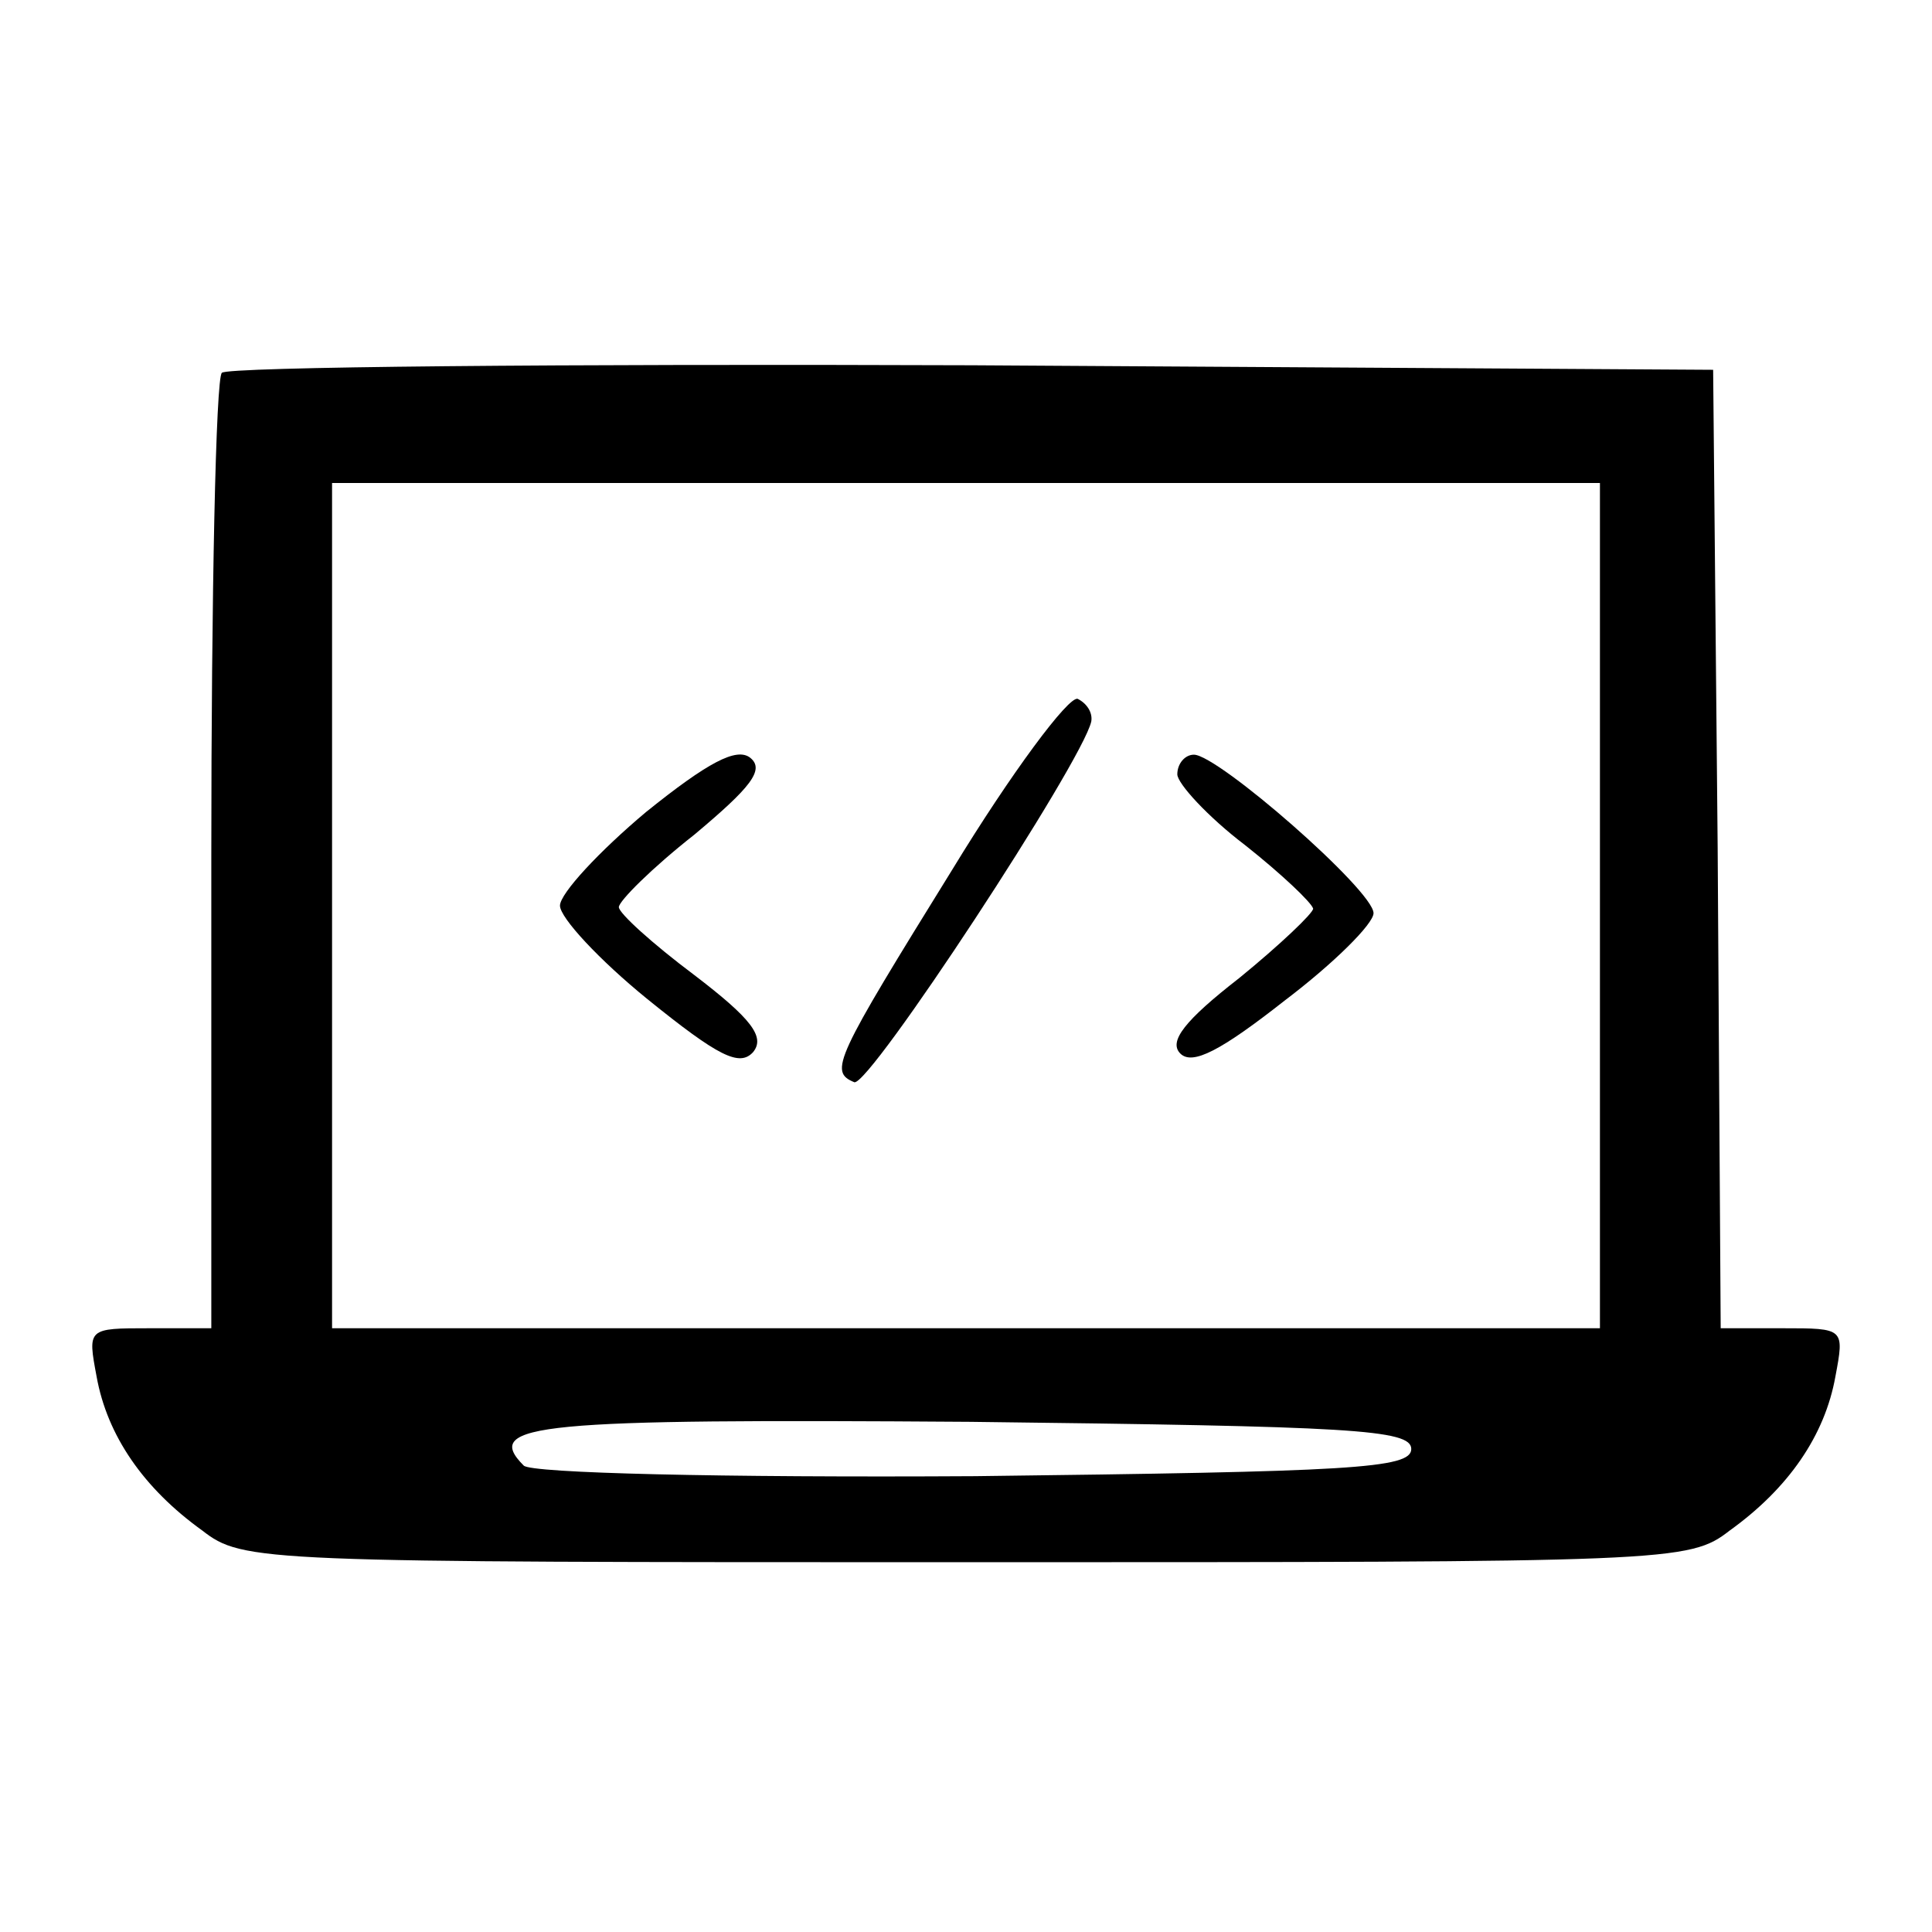 <?xml version="1.0" standalone="no"?>
<!DOCTYPE svg PUBLIC "-//W3C//DTD SVG 20010904//EN"
 "http://www.w3.org/TR/2001/REC-SVG-20010904/DTD/svg10.dtd">
<svg version="1.0" xmlns="http://www.w3.org/2000/svg"
 width="128pt" height="128pt" viewBox="0 0 128 128"
 preserveAspectRatio="xMidYMid meet">
<g transform="translate(0,128) scale(0.1,-0.1)"
fill="#000000" stroke="none">
<path d="M147 1033 c-4 -3 -7 -147 -7 -320 l0 -313 -41 0 c-41 0 -41 0 -35
-32 7 -39 31 -74 70 -102 27 -21 38 -21 506 -21 468 0 479 0 506 21 39 28 63
63 70 102 6 32 6 32 -35 32 l-41 0 -2 318 -3 317 -491 3 c-270 1 -494 -1 -497
-5z m913 -353 l0 -280 -420 0 -420 0 0 280 0 280 420 0 420 0 0 -280z m-125
-360 c0 -13 -40 -15 -289 -18 -169 -1 -294 2 -299 7 -28 28 10 31 296 29 252
-3 292 -5 292 -18z"/>
<path d="M631 704 c-78 -126 -82 -134 -65 -141 10 -3 151 212 157 239 1 6 -3
12 -9 15 -6 2 -44 -49 -83 -113z"/>
<path d="M428 742 c-31 -26 -57 -54 -57 -62 0 -8 26 -36 58 -62 47 -38 61 -45
70 -35 8 10 -1 22 -39 51 -28 21 -50 41 -50 45 0 4 22 26 50 48 37 31 47 43
37 51 -9 7 -28 -3 -69 -36z"/>
<path d="M780 767 c0 -6 20 -28 45 -47 24 -19 44 -38 45 -42 0 -3 -22 -24 -49
-46 -36 -28 -47 -42 -39 -50 8 -8 27 2 69 35 33 25 59 51 59 58 0 15 -103 105
-119 105 -6 0 -11 -6 -11 -13z"/>
</g>
</svg>
